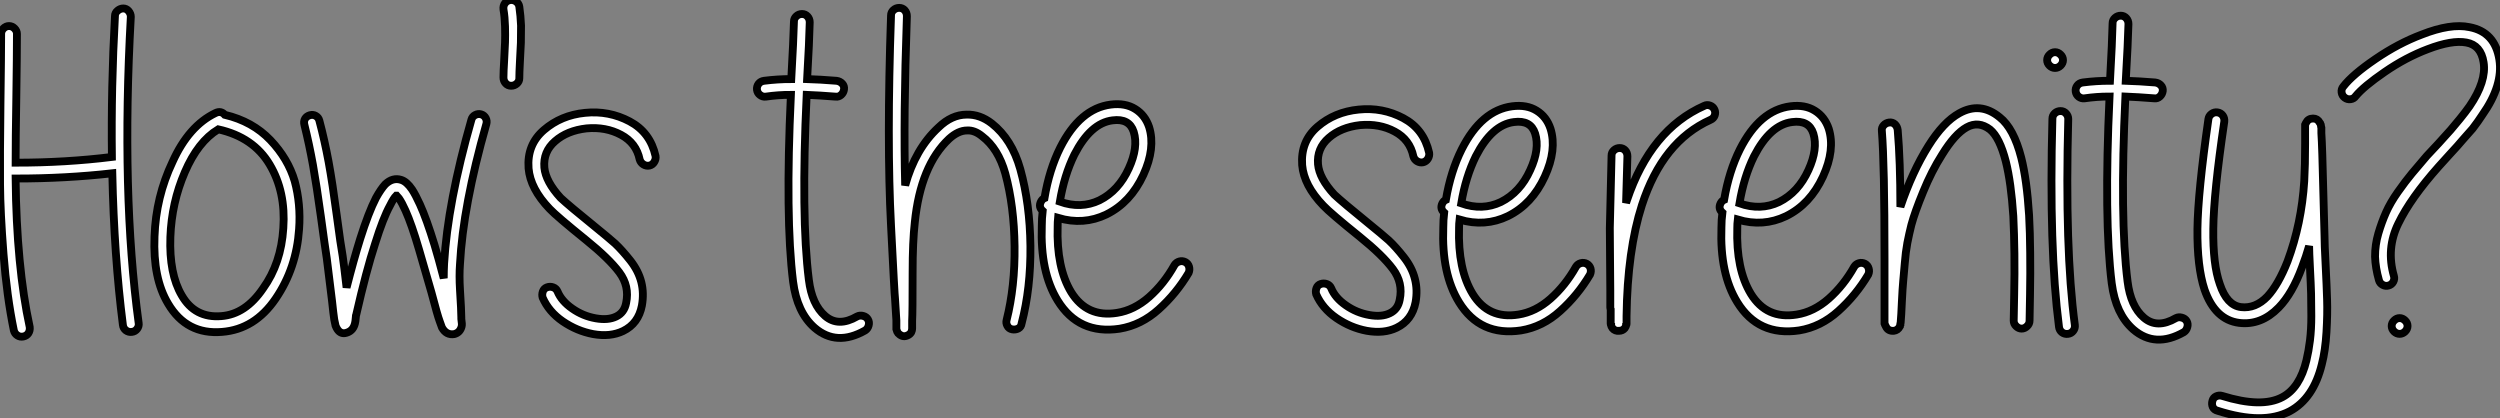 <?xml version="1.0" standalone="no"?>
<svg xmlns="http://www.w3.org/2000/svg" viewBox="1.003 4 318.535 53.28"><rect x="1.003" y="4" width="318.535" height="53.28" fill="#808080" stroke="none"/><path d="M18.54-39.76L18.54-39.76Q17.30-17.25 19.54-0.73L19.54-0.73Q19.60-0.34 19.35 0Q19.10 0.34 18.68 0.39Q18.26 0.45 17.92 0.20Q17.58-0.06 17.53-0.50L17.53-0.50Q16.41-9.24 16.18-19.82L16.18-19.82Q10.25-19.15 3.86-19.15L3.86-19.15Q3.98-7.95 5.66-0.22L5.66-0.22Q5.71 0.22 5.49 0.56Q5.26 0.90 4.84 0.98Q4.42 1.06 4.09 0.84Q3.75 0.62 3.64 0.22L3.64 0.22Q2.74-4.14 2.32-9.52Q1.90-14.90 1.88-18.40Q1.85-21.90 1.93-28.56Q2.02-35.22 2.02-37.58L2.02-37.58Q2.02-37.97 2.32-38.28Q2.63-38.58 3.02-38.58Q3.42-38.58 3.72-38.28Q4.03-37.97 4.03-37.58L4.03-37.58Q4.03-34.94 3.95-29.46Q3.86-23.97 3.86-21.17L3.86-21.17Q10.25-21.17 16.13-21.90L16.13-21.90Q16.02-30.80 16.52-39.87L16.52-39.87Q16.52-40.26 16.86-40.54Q17.19-40.82 17.58-40.82Q17.98-40.82 18.26-40.49Q18.54-40.15 18.54-39.76ZM29.68-25.42L29.68-25.42Q27.10-23.86 25.42-19.96Q23.74-16.07 23.58-11.70L23.58-11.70Q23.41-7 25.03-4.26L25.03-4.26Q26.71-1.34 30.07-1.62L30.07-1.62Q33.15-1.85 35.39-5.15L35.39-5.15Q37.69-8.34 37.97-12.82L37.97-12.82Q38.30-17.47 36.23-20.94L36.23-20.94Q34.16-24.42 29.68-25.42ZM30.52-27.27L30.52-27.27Q34.05-26.43 36.32-24.05Q38.58-21.67 39.42-18.82L39.42-18.82Q40.21-15.90 39.98-12.71L39.98-12.71Q39.65-7.73 36.99-3.84Q34.33 0.06 30.18 0.39L30.18 0.39Q25.65 0.78 23.30-3.19L23.30-3.19Q21.34-6.44 21.56-11.76L21.56-11.76Q21.73-16.80 23.86-21.28L23.86-21.28Q25.93-25.87 29.34-27.50L29.34-27.50Q30.02-27.83 30.52-27.27ZM42.56-26.54L42.56-26.54Q43.23-24.02 43.74-21.28Q44.24-18.54 44.77-14.53Q45.30-10.53 45.53-9.30L45.53-9.30Q45.70-8.18 46.03-5.26L46.03-5.26Q46.93-8.79 47.77-11.48L47.77-11.48Q48.83-14.84 49.78-16.69L49.78-16.69Q50.40-17.81 50.96-18.42L50.96-18.42Q51.91-19.32 52.98-18.98L52.98-18.98Q53.70-18.76 54.38-17.75L54.38-17.75Q54.82-17.08 55.38-15.85L55.38-15.85Q56.22-14 57.23-10.70L57.23-10.70Q57.74-9.02 58.41-6.44L58.41-6.44Q58.41-7.39 58.46-8.34L58.46-8.34Q58.91-16.07 61.94-26.66L61.94-26.66Q62.05-27.05 62.41-27.24Q62.78-27.44 63.17-27.33Q63.56-27.22 63.76-26.85Q63.95-26.49 63.84-26.10L63.84-26.10Q60.87-15.68 60.48-8.23L60.48-8.23Q60.37-6.78 60.48-4.98L60.48-4.98Q60.65-2.30 60.65-1.46L60.65-1.46L60.65-1.29Q60.70-1.01 60.70-0.84L60.70-0.84Q60.76-0.45 60.65-0.17L60.65-0.17Q60.42 0.50 59.75 0.67L59.75 0.67Q58.74 0.84 58.18-0.17L58.18-0.17Q58.13-0.28 57.90-0.95L57.90-0.95Q57.62-1.68 56.84-4.65L56.84-4.65L55.27-10.08Q54.32-13.33 53.54-15.06L53.54-15.06Q53.09-16.07 52.70-16.63L52.70-16.63Q52.53-16.86 52.42-16.97L52.42-16.97L52.36-16.97Q52.02-16.63 51.58-15.74L51.58-15.74Q50.68-14.11 49.67-10.86L49.67-10.86Q48.55-7.45 47.26-1.79L47.26-1.79Q47.21-1.74 47.21-1.51L47.21-1.51Q47.15-1.12 47.15-0.95L47.15-0.95Q46.98 0.22 46.03 0.50L46.03 0.50Q45.30 0.73 44.86 0.06L44.86 0.06Q44.74-0.11 44.63-0.39L44.63-0.39Q44.58-0.67 44.46-1.18L44.46-1.18Q44.35-1.90 44.18-3.53L44.18-3.53Q43.62-8.18 43.51-8.96L43.51-8.96Q43.29-10.36 42.76-14.28Q42.22-18.20 41.75-20.86Q41.27-23.52 40.66-25.98L40.66-25.98Q40.54-26.43 40.74-26.77Q40.94-27.10 41.36-27.22Q41.78-27.33 42.11-27.13Q42.45-26.94 42.56-26.54ZM68.04-41.05L68.04-41.05Q68.21-39.87 68.26-38.64L68.26-38.64Q68.26-37.35 68.24-36.46Q68.21-35.56 68.12-34.08Q68.04-32.59 68.04-31.92L68.04-31.92Q68.04-31.53 67.73-31.25Q67.42-30.97 67.00-30.97Q66.58-30.97 66.30-31.28Q66.02-31.58 66.02-32.03L66.02-32.03Q66.02-32.76 66.11-34.22Q66.19-35.67 66.22-36.51Q66.25-37.35 66.22-38.53Q66.19-39.70 66.02-40.71L66.02-40.71Q65.97-41.16 66.22-41.50Q66.47-41.83 66.89-41.89Q67.31-41.94 67.65-41.69Q67.98-41.44 68.04-41.05ZM83.38-21.56L83.38-21.56Q82.94-23.69 81.00-24.72Q79.07-25.76 76.61-25.54L76.61-25.54Q74.14-25.26 72.60-23.91Q71.06-22.57 71.23-20.55L71.23-20.55Q71.40-18.76 73.30-16.69L73.30-16.69Q74.31-15.74 77.84-12.88L77.84-12.88Q79.30-11.70 80.25-10.86L80.25-10.86Q81.14-10.02 82.18-8.71Q83.22-7.39 83.58-5.96Q83.94-4.54 83.66-2.97L83.66-2.97Q83.22-0.67 81.26 0.28L81.26 0.28Q79.63 1.06 77.45 0.67L77.45 0.67Q75.38 0.28 73.58-0.95Q71.79-2.18 71.01-3.98L71.01-3.98Q70.90-4.37 71.04-4.76Q71.18-5.15 71.57-5.29Q71.96-5.43 72.35-5.29Q72.74-5.15 72.91-4.76L72.91-4.76Q73.42-3.53 74.79-2.58Q76.16-1.62 77.78-1.34L77.78-1.34Q79.35-1.06 80.39-1.57Q81.42-2.07 81.65-3.30L81.65-3.30Q82.10-5.43 80.78-7.20Q79.46-8.96 76.55-11.31L76.55-11.31Q72.80-14.34 71.90-15.29L71.90-15.29Q69.44-17.86 69.22-20.44L69.22-20.44Q68.99-23.46 71.18-25.34Q73.36-27.22 76.41-27.52Q79.46-27.83 82.10-26.43Q84.73-25.03 85.40-22.01L85.40-22.01Q85.46-21.62 85.23-21.25Q85.01-20.89 84.62-20.80Q84.22-20.72 83.86-20.94Q83.50-21.17 83.38-21.56Z" fill="white" stroke="black" transform="translate(0 0) scale(1 1) translate(-0.869 45.898)"/><path d="M3.14-29.18L3.14-29.18Q1.51-29.18-0.06-28.95L-0.06-28.95Q-0.45-28.90-0.78-29.15Q-1.12-29.40-1.18-29.82Q-1.23-30.24-0.98-30.58Q-0.73-30.91-0.28-30.97L-0.28-30.97Q1.46-31.19 3.19-31.19L3.19-31.19Q3.47-36.23 3.53-38.53L3.53-38.53Q3.53-38.92 3.84-39.20Q4.14-39.48 4.56-39.48Q4.98-39.48 5.26-39.17Q5.54-38.86 5.54-38.42L5.54-38.42Q5.49-36.06 5.21-31.19L5.21-31.19Q6.83-31.14 8.96-30.97L8.96-30.97Q9.41-30.91 9.69-30.60Q9.97-30.30 9.91-29.88Q9.86-29.46 9.55-29.18Q9.24-28.90 8.85-28.95L8.85-28.95Q6.66-29.12 5.15-29.18L5.15-29.18Q4.42-13.61 5.43-5.60L5.43-5.60Q5.82-2.46 7.50-1.01Q9.18 0.45 11.59-0.95L11.59-0.95Q11.93-1.12 12.35-1.01Q12.77-0.90 12.96-0.56Q13.16-0.22 13.05 0.20Q12.94 0.62 12.60 0.84L12.60 0.84Q8.96 2.91 6.16 0.50L6.16 0.50Q3.92-1.46 3.42-5.38L3.42-5.38Q2.41-13.50 3.14-29.18ZM17.92-39.20L17.92-39.20Q17.47-26.26 17.70-17.64L17.70-17.64Q18.98-22.29 21.95-25.03L21.95-25.03Q23.63-26.66 25.54-26.66L25.54-26.66Q27.22-26.71 28.73-25.54L28.73-25.54Q31.30-23.52 32.37-19.71L32.37-19.71Q33.60-15.29 33.66-9.91Q33.71-4.54 32.54-0.06L32.54-0.06Q32.48 0.39 32.12 0.59Q31.75 0.78 31.33 0.70Q30.91 0.62 30.72 0.25Q30.52-0.11 30.63-0.50L30.63-0.50Q31.70-4.76 31.64-9.88Q31.58-15.01 30.46-19.15L30.46-19.15Q29.57-22.34 27.50-23.91L27.50-23.91Q26.54-24.70 25.59-24.64L25.59-24.64Q24.47-24.64 23.30-23.58L23.30-23.58Q19.66-20.16 18.93-12.94L18.93-12.94Q18.65-10.47 18.65-6.55L18.65-6.55Q18.65-1.34 18.59-0.39L18.59-0.39L18.59 0.39L18.59 0.56Q18.59 0.73 18.54 0.90L18.54 0.90Q18.54 0.95 18.48 1.06L18.48 1.06Q18.31 1.34 18.03 1.46L18.03 1.46Q17.47 1.74 16.97 1.34L16.97 1.34Q16.80 1.23 16.69 1.01L16.69 1.01L16.58 0.67L16.58 0.50L16.58-0.45Q16.52-1.57 16.41-3.19L16.41-3.19Q16.35-3.53 15.90-12.49L15.90-12.49Q15.34-23.18 15.90-39.31L15.90-39.31Q15.90-39.70 16.21-39.98Q16.52-40.26 16.94-40.26Q17.36-40.26 17.64-39.96Q17.92-39.65 17.92-39.20ZM37.41-15.57L37.41-15.57Q40.10-14.62 42.45-15.74L42.45-15.74Q44.91-16.97 46.20-19.82L46.20-19.82Q47.43-22.51 46.82-24.47L46.82-24.47Q46.26-26.21 44.13-25.93L44.13-25.93Q41.33-25.59 39.26-21.56L39.26-21.56Q37.97-18.93 37.41-15.57ZM35.45-16.02L35.45-16.02Q36.06-19.66 37.46-22.46L37.46-22.46Q39.98-27.44 43.90-27.94L43.90-27.94Q45.75-28.17 47.01-27.38Q48.27-26.60 48.78-25.09L48.78-25.09Q49.62-22.40 48.05-18.98L48.05-18.98Q46.42-15.46 43.34-13.94L43.34-13.94Q40.43-12.54 37.18-13.50L37.18-13.50Q37.13-12.99 37.13-12.43L37.13-12.43Q36.96-7.17 38.86-4.03L38.86-4.03Q40.88-0.78 44.69-1.40L44.69-1.40Q46.87-1.74 48.78-3.42Q50.68-5.10 52.02-7.50L52.02-7.50Q52.25-7.84 52.64-7.95Q53.03-8.06 53.40-7.87Q53.76-7.67 53.87-7.28Q53.98-6.89 53.82-6.50L53.82-6.50Q52.25-3.86 50.01-1.85Q47.77 0.17 45.02 0.62L45.02 0.62Q39.82 1.40 37.13-2.97L37.13-2.97Q34.89-6.61 35.11-12.49L35.11-12.49Q35.11-13.44 35.22-14.39L35.22-14.39Q34.66-14.90 35-15.57L35-15.57Q35.17-15.90 35.45-16.02Z" fill="white" stroke="black" transform="translate(99.448 0) scale(1 1) translate(-0.815 45.264)"/><path d="M13.89-21.56L13.89-21.56Q13.44-23.69 11.51-24.72Q9.58-25.76 7.11-25.54L7.11-25.54Q4.65-25.26 3.11-23.91Q1.57-22.57 1.74-20.55L1.74-20.55Q1.90-18.76 3.81-16.69L3.81-16.69Q4.82-15.74 8.34-12.88L8.34-12.88Q9.80-11.70 10.75-10.86L10.75-10.86Q11.65-10.02 12.68-8.71Q13.72-7.39 14.08-5.96Q14.45-4.54 14.17-2.97L14.17-2.97Q13.72-0.67 11.76 0.28L11.76 0.28Q10.14 1.06 7.95 0.67L7.95 0.67Q5.88 0.28 4.09-0.95Q2.30-2.18 1.51-3.98L1.51-3.98Q1.40-4.37 1.54-4.76Q1.68-5.15 2.07-5.29Q2.46-5.43 2.86-5.29Q3.25-5.15 3.42-4.76L3.42-4.76Q3.92-3.53 5.29-2.58Q6.66-1.62 8.29-1.34L8.29-1.34Q9.86-1.06 10.89-1.57Q11.93-2.07 12.15-3.30L12.15-3.30Q12.60-5.43 11.28-7.20Q9.97-8.96 7.06-11.31L7.06-11.31Q3.30-14.34 2.41-15.29L2.41-15.29Q-0.06-17.86-0.28-20.44L-0.28-20.44Q-0.50-23.46 1.68-25.34Q3.86-27.22 6.92-27.52Q9.97-27.83 12.60-26.43Q15.23-25.03 15.90-22.01L15.90-22.01Q15.96-21.62 15.74-21.25Q15.51-20.89 15.12-20.80Q14.73-20.72 14.36-20.94Q14-21.17 13.89-21.56ZM19.99-15.57L19.99-15.57Q22.68-14.62 25.03-15.74L25.03-15.74Q27.50-16.97 28.78-19.82L28.78-19.82Q30.02-22.51 29.40-24.47L29.40-24.47Q28.84-26.21 26.71-25.93L26.71-25.93Q23.91-25.59 21.84-21.56L21.84-21.56Q20.55-18.93 19.99-15.57ZM18.03-16.02L18.03-16.02Q18.65-19.66 20.05-22.46L20.05-22.46Q22.57-27.44 26.49-27.94L26.49-27.94Q28.34-28.17 29.60-27.38Q30.86-26.60 31.36-25.09L31.36-25.09Q32.20-22.40 30.63-18.98L30.63-18.98Q29.01-15.46 25.93-13.94L25.93-13.94Q23.02-12.54 19.77-13.50L19.77-13.50Q19.71-12.99 19.71-12.43L19.71-12.43Q19.54-7.17 21.45-4.03L21.45-4.03Q23.46-0.78 27.27-1.40L27.27-1.40Q29.46-1.74 31.36-3.42Q33.26-5.10 34.61-7.50L34.61-7.50Q34.83-7.84 35.22-7.95Q35.62-8.06 35.98-7.87Q36.34-7.67 36.46-7.28Q36.57-6.89 36.40-6.50L36.40-6.50Q34.83-3.86 32.59-1.85Q30.35 0.17 27.61 0.62L27.61 0.62Q22.40 1.40 19.71-2.97L19.71-2.97Q17.47-6.61 17.70-12.49L17.70-12.49Q17.70-13.44 17.81-14.39L17.81-14.39Q17.25-14.90 17.58-15.57L17.58-15.57Q17.75-15.90 18.03-16.02ZM39.03-0.39L39.03-0.67L39.03-1.57L39.03-2.07Q38.98-2.18 38.98-2.30L38.98-2.30L38.98-2.35L38.98-2.41L38.98-2.46L38.98-2.52L38.98-2.58L38.98-2.69L38.98-2.80L38.98-4.48Q38.98-5.54 38.95-8.26Q38.92-10.98 38.92-12.43L38.92-12.43Q38.98-15.40 39.14-21.67L39.14-21.67Q39.14-22.06 39.45-22.34Q39.76-22.62 40.18-22.62Q40.60-22.62 40.88-22.32Q41.16-22.01 41.16-21.56L41.16-21.56Q41.05-17.47 40.99-15.62L40.99-15.62L41.10-15.96Q44.13-24.98 50.96-28L50.96-28Q51.30-28.17 51.69-28.03Q52.08-27.89 52.25-27.52Q52.42-27.16 52.28-26.77Q52.14-26.38 51.74-26.21L51.74-26.21Q45.64-23.46 43.01-15.34L43.01-15.34Q41.16-9.58 41.05-1.18L41.05-1.18L41.05-1.12L41.05-0.95L41.05-0.67L41.05-0.50L41.05-0.34L41.05-0.28L41.05-0.22L41.05-0.17Q41.05-0.11 40.99-0.06L40.99-0.06Q40.99 0.11 40.82 0.34L40.82 0.34Q40.54 0.67 40.10 0.67L40.10 0.67Q39.59 0.73 39.26 0.34L39.26 0.34Q39.09 0.11 39.09-0.06L39.09-0.06Q39.03-0.11 39.03-0.22L39.03-0.22L39.03-0.28L39.03-0.39ZM55.44-15.57L55.44-15.57Q58.13-14.62 60.48-15.74L60.48-15.74Q62.94-16.97 64.23-19.82L64.23-19.82Q65.46-22.51 64.85-24.47L64.85-24.47Q64.29-26.21 62.16-25.93L62.16-25.93Q59.36-25.59 57.29-21.56L57.29-21.56Q56-18.93 55.44-15.57ZM53.48-16.02L53.48-16.02Q54.10-19.66 55.50-22.46L55.50-22.46Q58.02-27.44 61.94-27.94L61.94-27.94Q63.78-28.17 65.04-27.38Q66.30-26.60 66.81-25.09L66.81-25.09Q67.65-22.40 66.08-18.98L66.08-18.98Q64.46-15.46 61.38-13.94L61.38-13.94Q58.46-12.54 55.22-13.50L55.22-13.50Q55.16-12.99 55.16-12.43L55.16-12.43Q54.99-7.17 56.90-4.03L56.90-4.03Q58.91-0.78 62.72-1.40L62.72-1.40Q64.90-1.74 66.81-3.42Q68.71-5.10 70.06-7.50L70.06-7.50Q70.28-7.84 70.67-7.95Q71.06-8.06 71.43-7.87Q71.79-7.67 71.90-7.28Q72.02-6.89 71.85-6.50L71.85-6.50Q70.28-3.86 68.04-1.85Q65.80 0.17 63.06 0.62L63.06 0.62Q57.85 1.40 55.16-2.97L55.16-2.97Q52.92-6.61 53.14-12.49L53.14-12.49Q53.14-13.44 53.26-14.39L53.26-14.39Q52.70-14.90 53.03-15.57L53.03-15.57Q53.20-15.90 53.48-16.02ZM75.94-15.12L75.94-15.12Q77.45-19.60 79.52-22.90L79.52-22.90Q81.42-25.93 83.44-27.05L83.44-27.05Q86.13-28.56 88.59-26.54L88.59-26.54Q90.38-25.14 91.34-21.39L91.34-21.39Q92.06-18.54 92.34-14.06L92.34-14.06Q92.46-11.82 92.48-9.24Q92.51-6.66 92.46-3.95Q92.40-1.23 92.40-0.62L92.40-0.62Q92.40-0.22 92.09 0.08Q91.78 0.39 91.39 0.39Q91 0.39 90.69 0.08Q90.38-0.22 90.38-0.62L90.38-0.62Q90.38-1.23 90.44-3.92Q90.50-6.61 90.47-9.13Q90.44-11.65 90.33-13.94L90.33-13.94Q90.05-18.20 89.38-20.89L89.38-20.89Q88.59-23.97 87.36-24.98L87.36-24.98Q85.90-26.10 84.39-25.26Q82.88-24.42 81.26-21.78L81.26-21.78Q79.91-19.66 78.85-17.05Q77.78-14.45 77.34-12.82L77.34-12.82Q77.06-11.70 76.83-10.53Q76.61-9.35 76.50-7.92Q76.38-6.50 76.30-5.66Q76.22-4.82 76.13-3.00Q76.05-1.18 75.99-0.56L75.99-0.56Q75.99-0.34 75.94-0.22L75.94-0.22L75.94-0.11Q75.88 0 75.88 0.11L75.88 0.11Q75.60 0.62 75.10 0.67L75.10 0.67Q74.37 0.73 74.09 0.11L74.09 0.11L73.98-0.11Q73.98-0.17 73.92-0.28L73.92-0.28L73.92-0.95L73.92-3.58L73.92-8.51Q73.92-20.55 73.58-24.81L73.58-24.81Q73.53-25.20 73.81-25.51Q74.09-25.82 74.51-25.87Q74.93-25.93 75.24-25.65Q75.54-25.37 75.60-24.92L75.60-24.92Q75.94-20.94 75.94-15.12ZM97.33-26.32L97.33-26.32Q96.88-9.74 98.17-0.06L98.17-0.06Q98.22 0.34 97.97 0.67Q97.72 1.01 97.30 1.06Q96.88 1.12 96.54 0.87Q96.21 0.62 96.15 0.17L96.15 0.17Q94.86-9.86 95.31-26.32L95.31-26.32Q95.31-26.77 95.62-27.05Q95.93-27.33 96.35-27.33Q96.77-27.33 97.05-27.02Q97.33-26.71 97.33-26.32ZM96.35-34.52Q96.66-34.22 96.66-33.82Q96.66-33.43 96.35-33.12Q96.04-32.82 95.65-32.82Q95.26-32.82 94.95-33.12Q94.64-33.43 94.64-33.82Q94.64-34.22 94.95-34.52Q95.26-34.83 95.65-34.83Q96.04-34.83 96.35-34.52ZM102.59-29.18L102.59-29.18Q100.97-29.18 99.40-28.95L99.40-28.95Q99.01-28.90 98.67-29.15Q98.34-29.40 98.28-29.82Q98.22-30.24 98.48-30.58Q98.73-30.91 99.18-30.97L99.18-30.97Q100.91-31.19 102.65-31.19L102.65-31.19Q102.93-36.23 102.98-38.53L102.98-38.53Q102.98-38.92 103.29-39.20Q103.60-39.48 104.02-39.48Q104.44-39.48 104.72-39.17Q105.00-38.86 105.00-38.42L105.00-38.42Q104.94-36.06 104.66-31.19L104.66-31.19Q106.29-31.14 108.42-30.97L108.42-30.97Q108.86-30.91 109.14-30.60Q109.42-30.30 109.37-29.88Q109.31-29.46 109.00-29.18Q108.70-28.90 108.30-28.95L108.30-28.95Q106.12-29.12 104.61-29.18L104.61-29.18Q103.88-13.61 104.89-5.60L104.89-5.60Q105.28-2.46 106.96-1.01Q108.64 0.45 111.05-0.95L111.05-0.95Q111.38-1.12 111.80-1.01Q112.22-0.90 112.42-0.56Q112.62-0.22 112.50 0.20Q112.39 0.62 112.06 0.84L112.06 0.84Q108.42 2.91 105.62 0.50L105.62 0.50Q103.38-1.46 102.87-5.38L102.87-5.38Q101.86-13.50 102.59-29.18ZM117.21-25.98L117.21-25.98Q115.86-16.86 115.81-12.32Q115.75-7.78 116.65-5.26L116.65-5.26Q117.54-2.58 119.34-2.35L119.34-2.35Q121.18-2.13 122.70-3.70L122.70-3.70Q124.10-5.21 125.27-8.18L125.27-8.18Q127.06-12.99 127.40-18.42L127.40-18.42Q127.51-20.44 127.51-23.18L127.51-23.18L127.51-24.14L127.51-24.75L127.51-25.26L127.51-25.42L127.51-25.59L127.62-25.82Q127.90-26.38 128.52-26.38L128.52-26.38Q129.08-26.38 129.36-25.87L129.36-25.87Q129.47-25.76 129.47-25.65L129.47-25.65Q129.53-25.59 129.53-25.48Q129.53-25.37 129.58-25.20L129.58-25.20L129.58-24.53Q129.64-23.63 129.70-21.78L129.70-21.78Q129.81-18.09 129.98-11.48L129.98-11.48Q129.98-10.47 130.12-7.76Q130.26-5.04 130.31-3.28Q130.37-1.51 130.23 0.84Q130.09 3.19 129.64 4.93L129.64 4.93Q128.58 9.30 125.55 10.92L125.55 10.92Q122.14 12.71 116.37 10.86L116.37 10.86Q115.92 10.75 115.75 10.39Q115.58 10.02 115.70 9.60Q115.81 9.18 116.17 9.02Q116.54 8.85 116.93 8.96L116.93 8.96Q121.97 10.53 124.60 9.13L124.60 9.13Q126.84 7.95 127.68 4.42L127.68 4.42Q127.96 3.25 128.13 1.88Q128.30 0.50 128.30-1.20Q128.30-2.91 128.27-4.06Q128.24-5.21 128.13-7.31Q128.02-9.41 128.02-10.14L128.02-10.14Q127.62-8.74 127.12-7.45L127.12-7.45Q125.89-4.09 124.15-2.30L124.15-2.30Q121.91 0 119.11-0.34L119.11-0.34Q116.03-0.73 114.69-4.59L114.69-4.59Q113.74-7.50 113.79-12.32L113.79-12.32Q113.85-16.97 115.19-26.32L115.19-26.32Q115.25-26.71 115.58-26.96Q115.92-27.22 116.34-27.16Q116.76-27.10 117.01-26.77Q117.26-26.43 117.21-25.98ZM132.38-30.46L132.38-30.46Q133.56-31.98 136.47-33.96Q139.38-35.95 142.35-37.07L142.35-37.07Q146.05-38.53 148.46-38.02L148.46-38.02Q151.70-37.41 152.26-33.88L152.26-33.88Q152.77-30.63 150.08-26.82L150.08-26.82Q149.58-26.04 148.85-25.09L148.85-25.09L147.56-23.63Q147.06-23.02 145.96-21.84Q144.87-20.66 144.54-20.27L144.54-20.27Q140.95-16.24 139.38-12.99L139.38-12.99Q137.82-9.80 138.82-6.33L138.82-6.33Q138.94-5.94 138.74-5.57Q138.54-5.21 138.15-5.10Q137.76-4.98 137.40-5.18Q137.03-5.38 136.92-5.77L136.92-5.77Q136.47-7.34 136.42-8.79L136.42-8.79Q136.42-10.30 136.84-11.73Q137.26-13.16 137.82-14.42Q138.38-15.68 139.33-17.02Q140.28-18.37 141.12-19.38L141.12-19.38L143.02-21.62L144.48-23.18Q145.54-24.36 146.05-24.92L146.05-24.92L147.22-26.32Q147.95-27.22 148.46-27.94L148.46-27.94Q150.64-31.14 150.25-33.54L150.25-33.54Q149.91-35.73 148.06-36.06Q146.22-36.40 143.14-35.22L143.14-35.22Q140.34-34.16 137.65-32.31Q134.96-30.46 133.95-29.23L133.95-29.23Q133.73-28.90 133.31-28.84Q132.89-28.78 132.55-29.04Q132.22-29.29 132.16-29.71Q132.10-30.13 132.38-30.46ZM140.25-0.64Q140.56-0.34 140.56 0.06Q140.56 0.45 140.25 0.76Q139.94 1.06 139.55 1.06Q139.16 1.06 138.85 0.76Q138.54 0.45 138.54 0.06Q138.54-0.34 138.85-0.64Q139.16-0.95 139.55-0.95Q139.94-0.95 140.25-0.64Z" fill="white" stroke="black" transform="translate(167.896 0) scale(1 1) translate(-0.699 45.48)"/></svg>